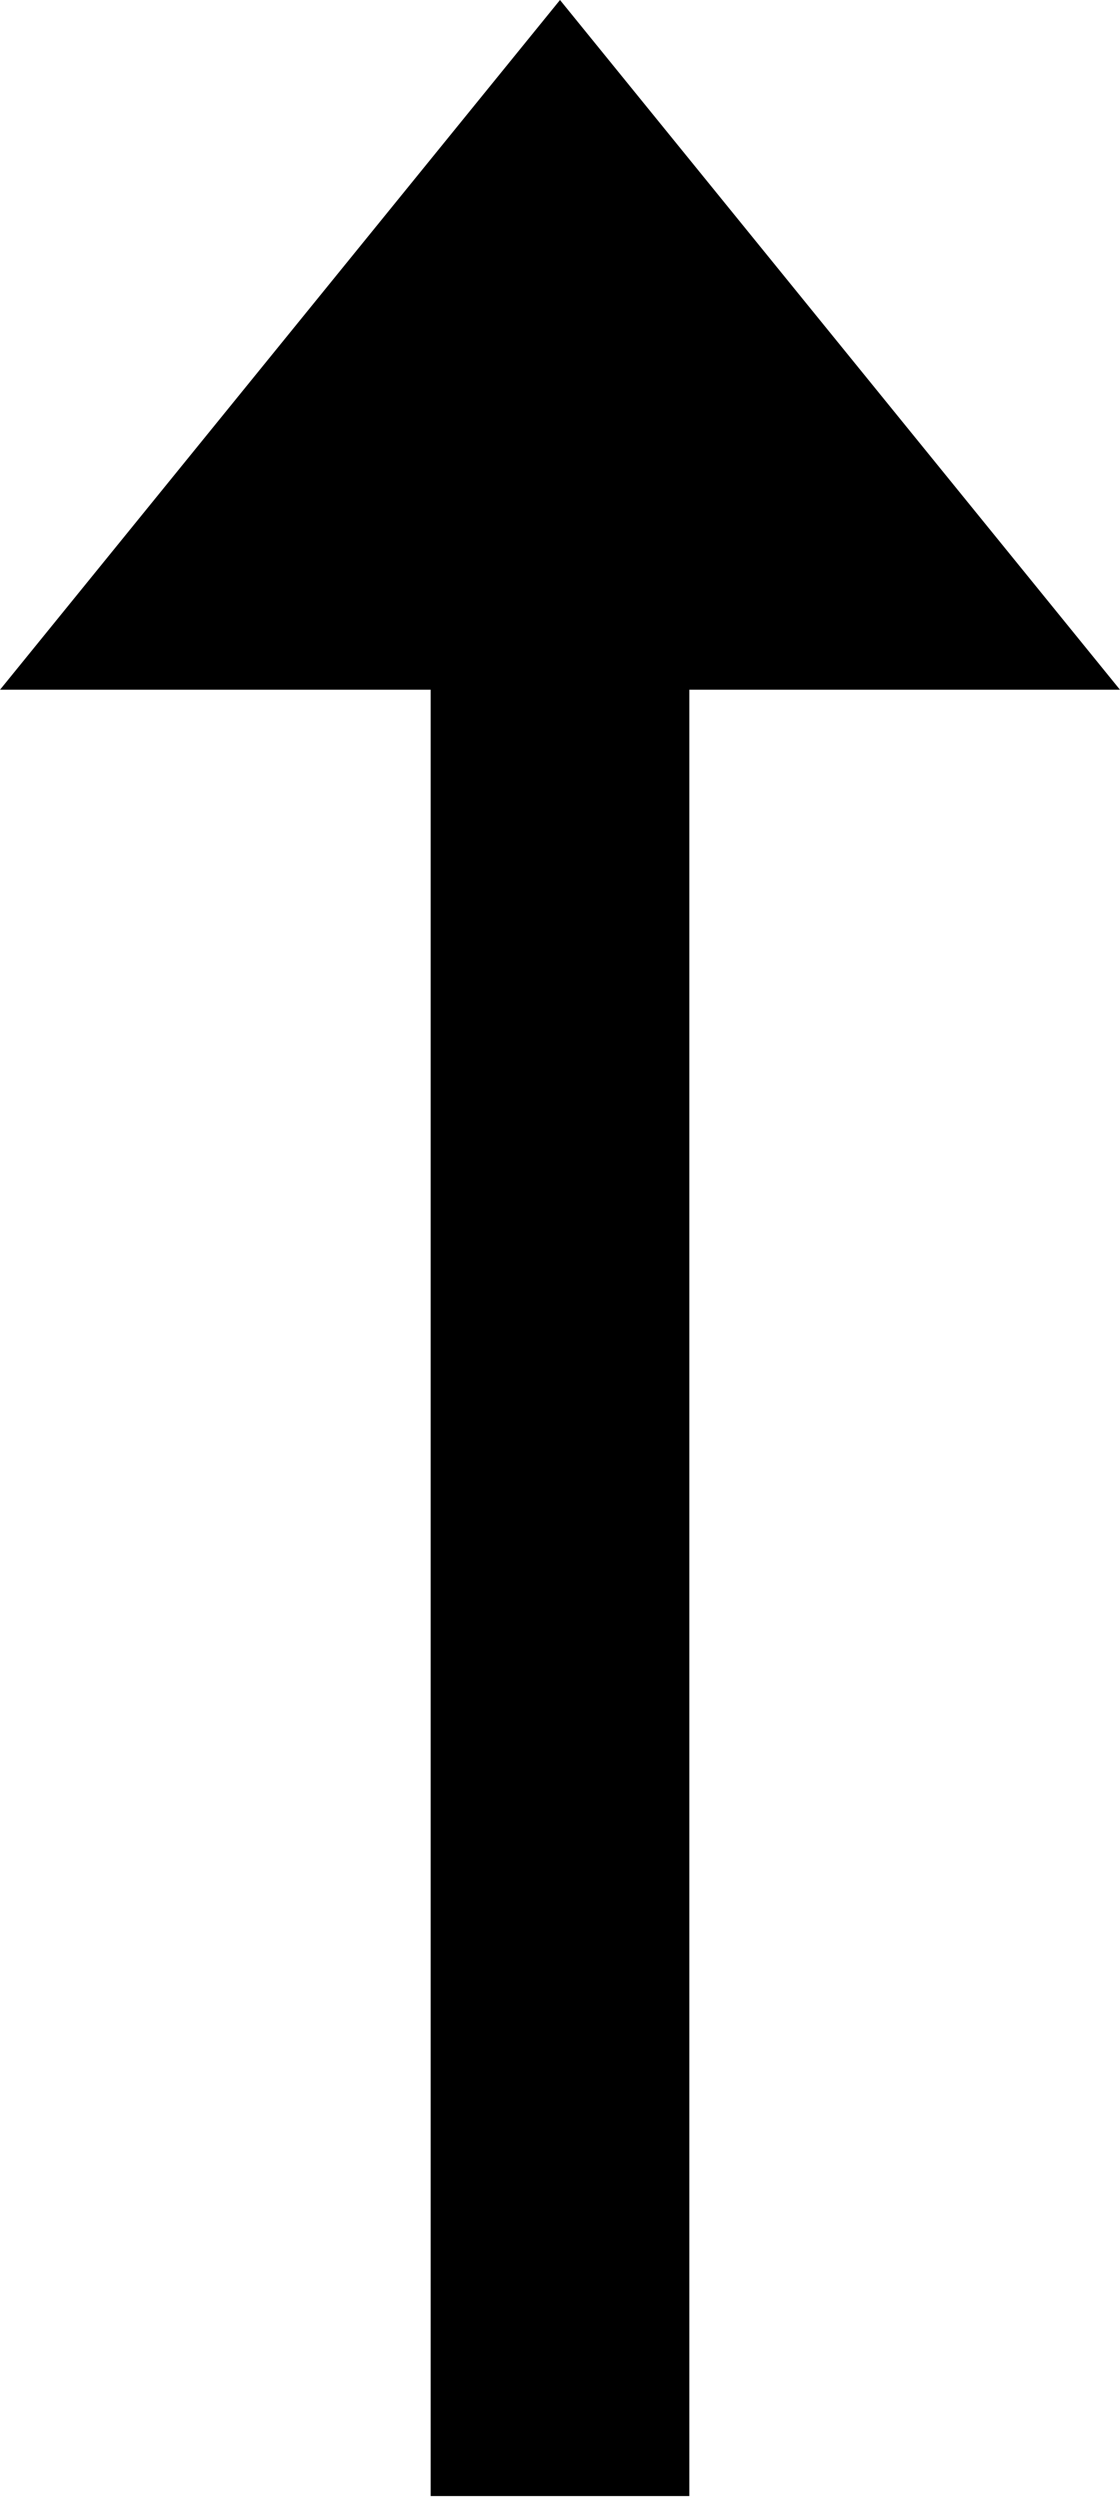 <svg xmlns="http://www.w3.org/2000/svg" xmlns:xlink="http://www.w3.org/1999/xlink" width="13" height="29" viewBox="0 0 228.6 510" fill="currentColor">
<polygon points="228.6,140.7 114.3,0 0,140.7 87.9,140.7 87.9,509.2 140.7,509.2 140.7,140.7 "/>
</svg>
